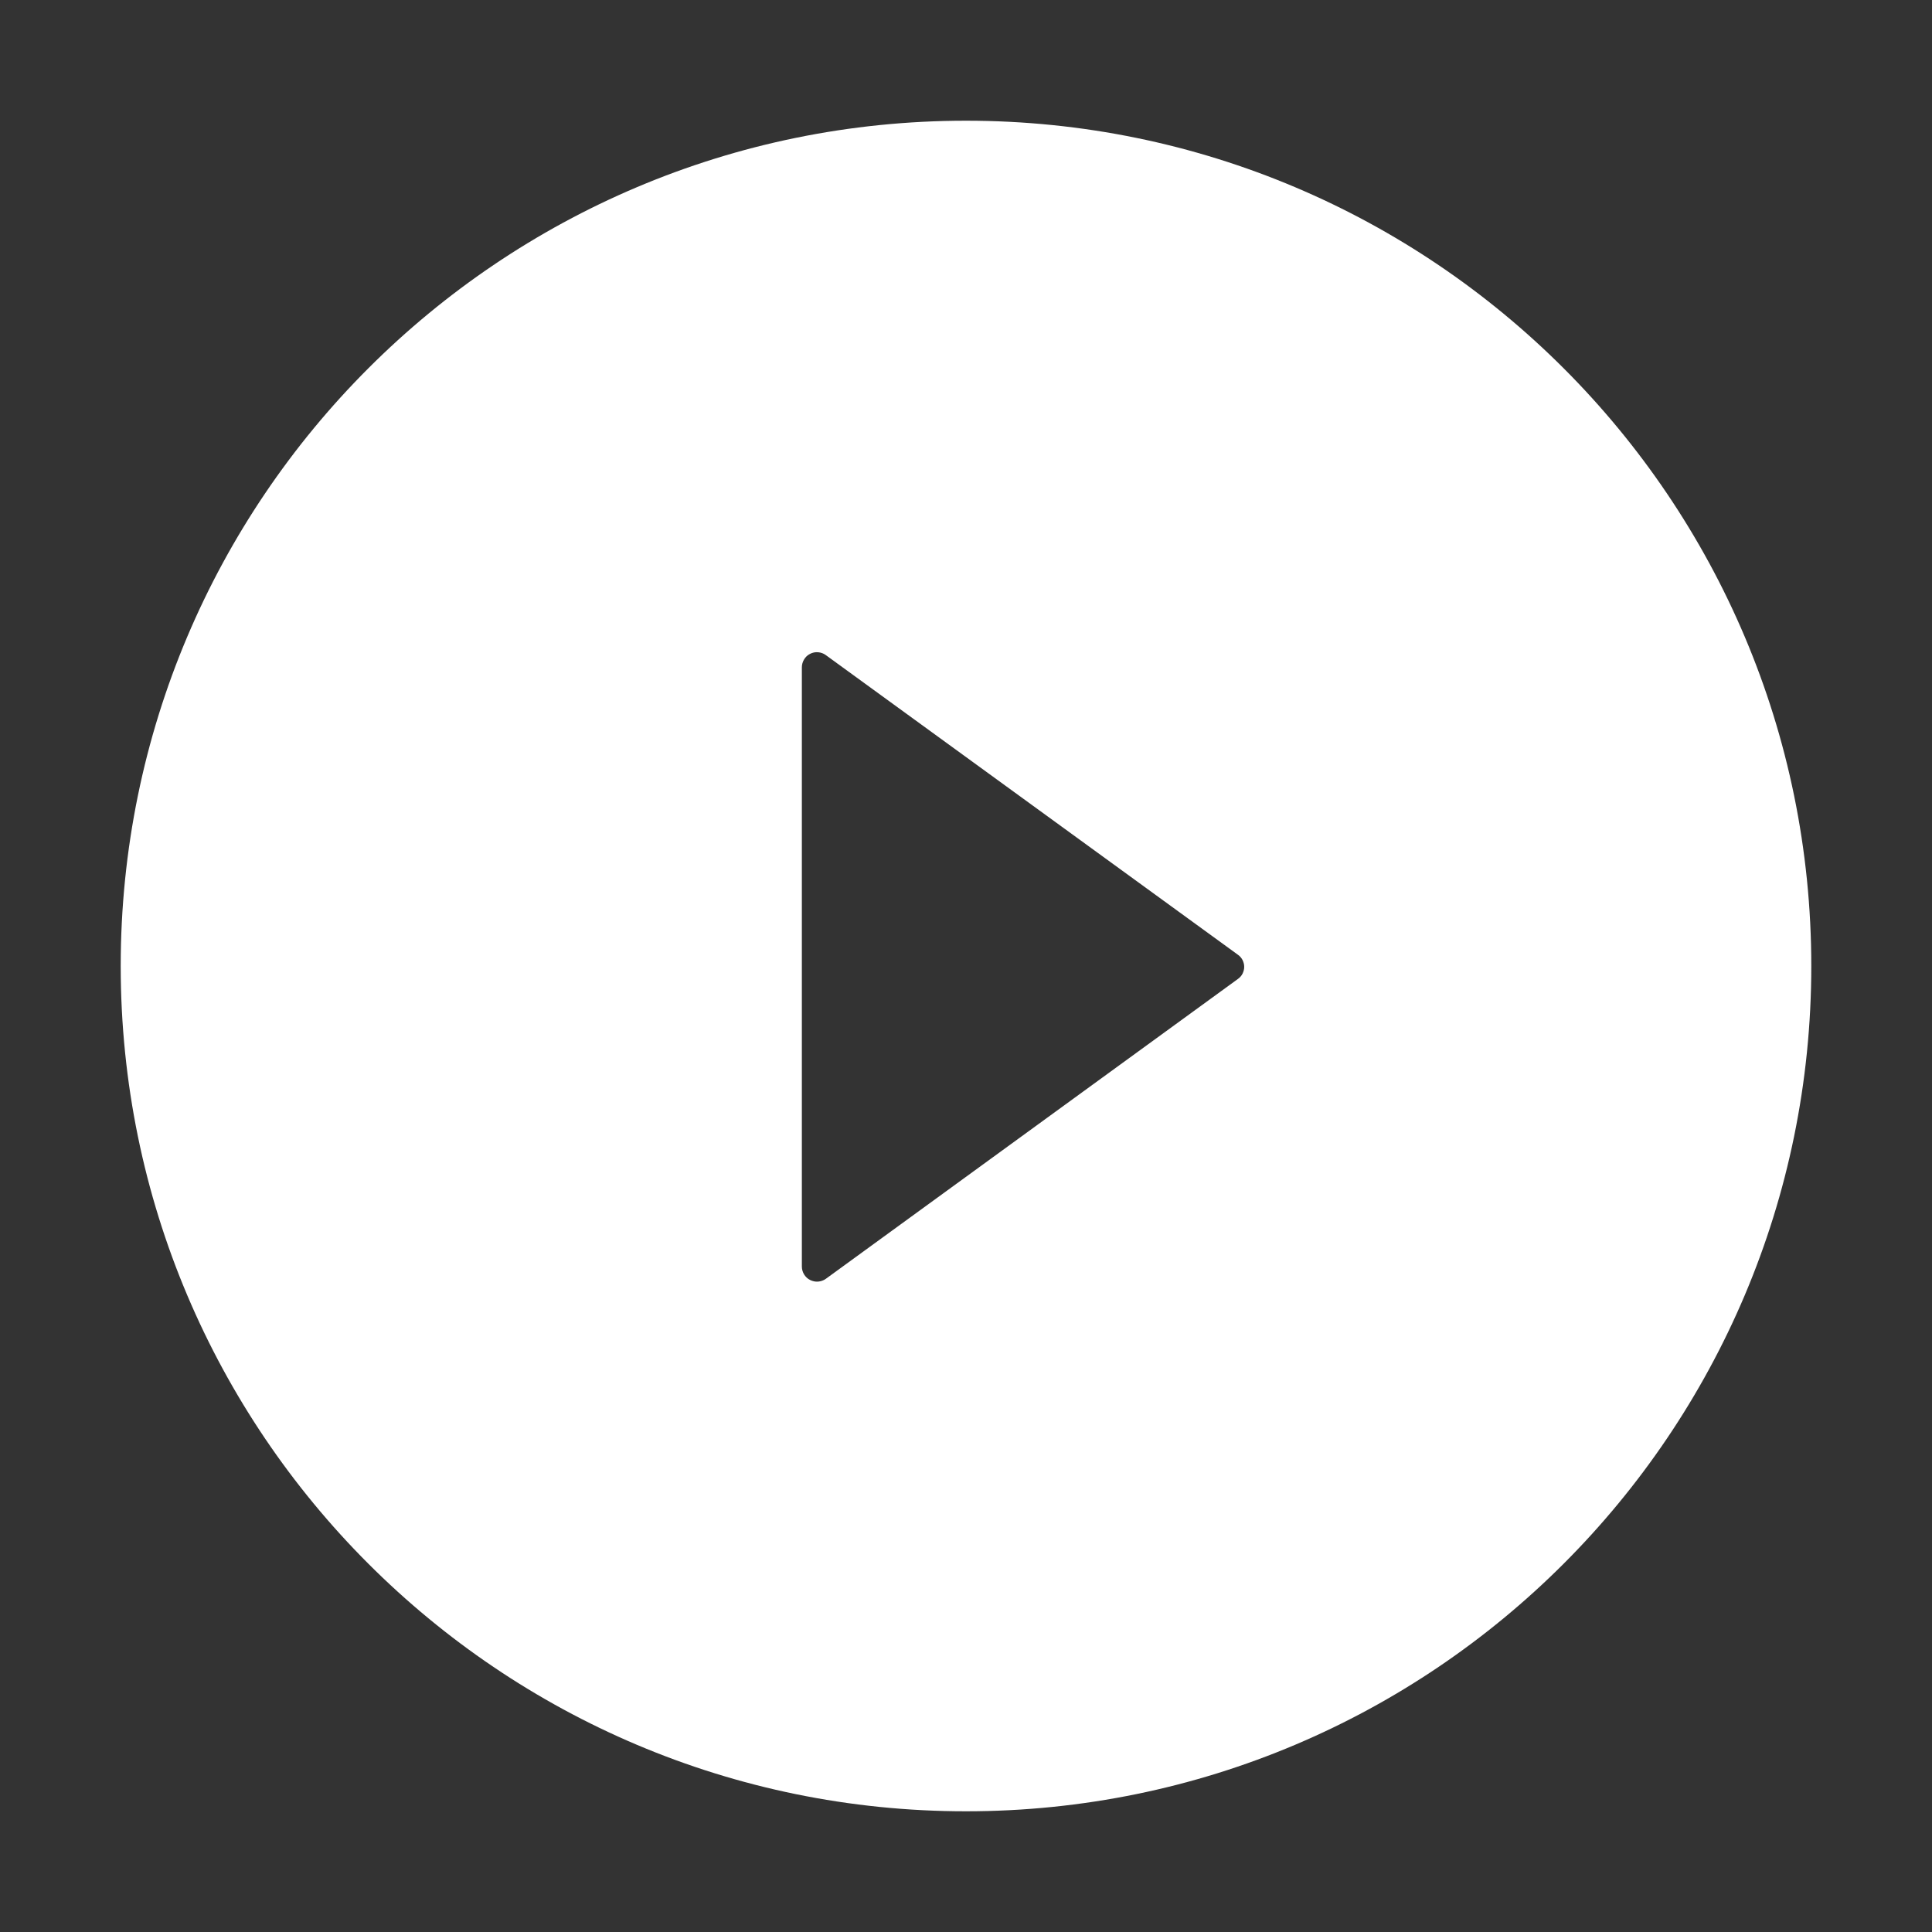 <svg width="25" height="25" viewBox="0 0 25 25" fill="none" xmlns="http://www.w3.org/2000/svg">
<rect x="0" y="0" width="25" height="25" fill="#333333" stroke="none"/>
<path d="M12.5 1.562C6.46 1.562 1.562 6.46 1.562 12.5C1.562 18.54 6.46 23.438 12.5 23.438C18.54 23.438 23.438 18.54 23.438 12.5C23.438 6.46 18.54 1.562 12.5 1.562ZM16.018 12.668L10.686 16.548C10.657 16.569 10.622 16.581 10.586 16.584C10.551 16.587 10.515 16.579 10.483 16.563C10.45 16.547 10.424 16.522 10.405 16.491C10.386 16.46 10.376 16.425 10.376 16.389V8.635C10.376 8.599 10.386 8.564 10.405 8.533C10.423 8.502 10.45 8.477 10.482 8.461C10.514 8.444 10.55 8.437 10.586 8.44C10.622 8.443 10.657 8.455 10.686 8.477L16.018 12.354C16.043 12.371 16.064 12.395 16.078 12.422C16.092 12.45 16.1 12.48 16.1 12.511C16.1 12.542 16.092 12.572 16.078 12.6C16.064 12.627 16.043 12.651 16.018 12.668Z" fill="white"/>
</svg>
